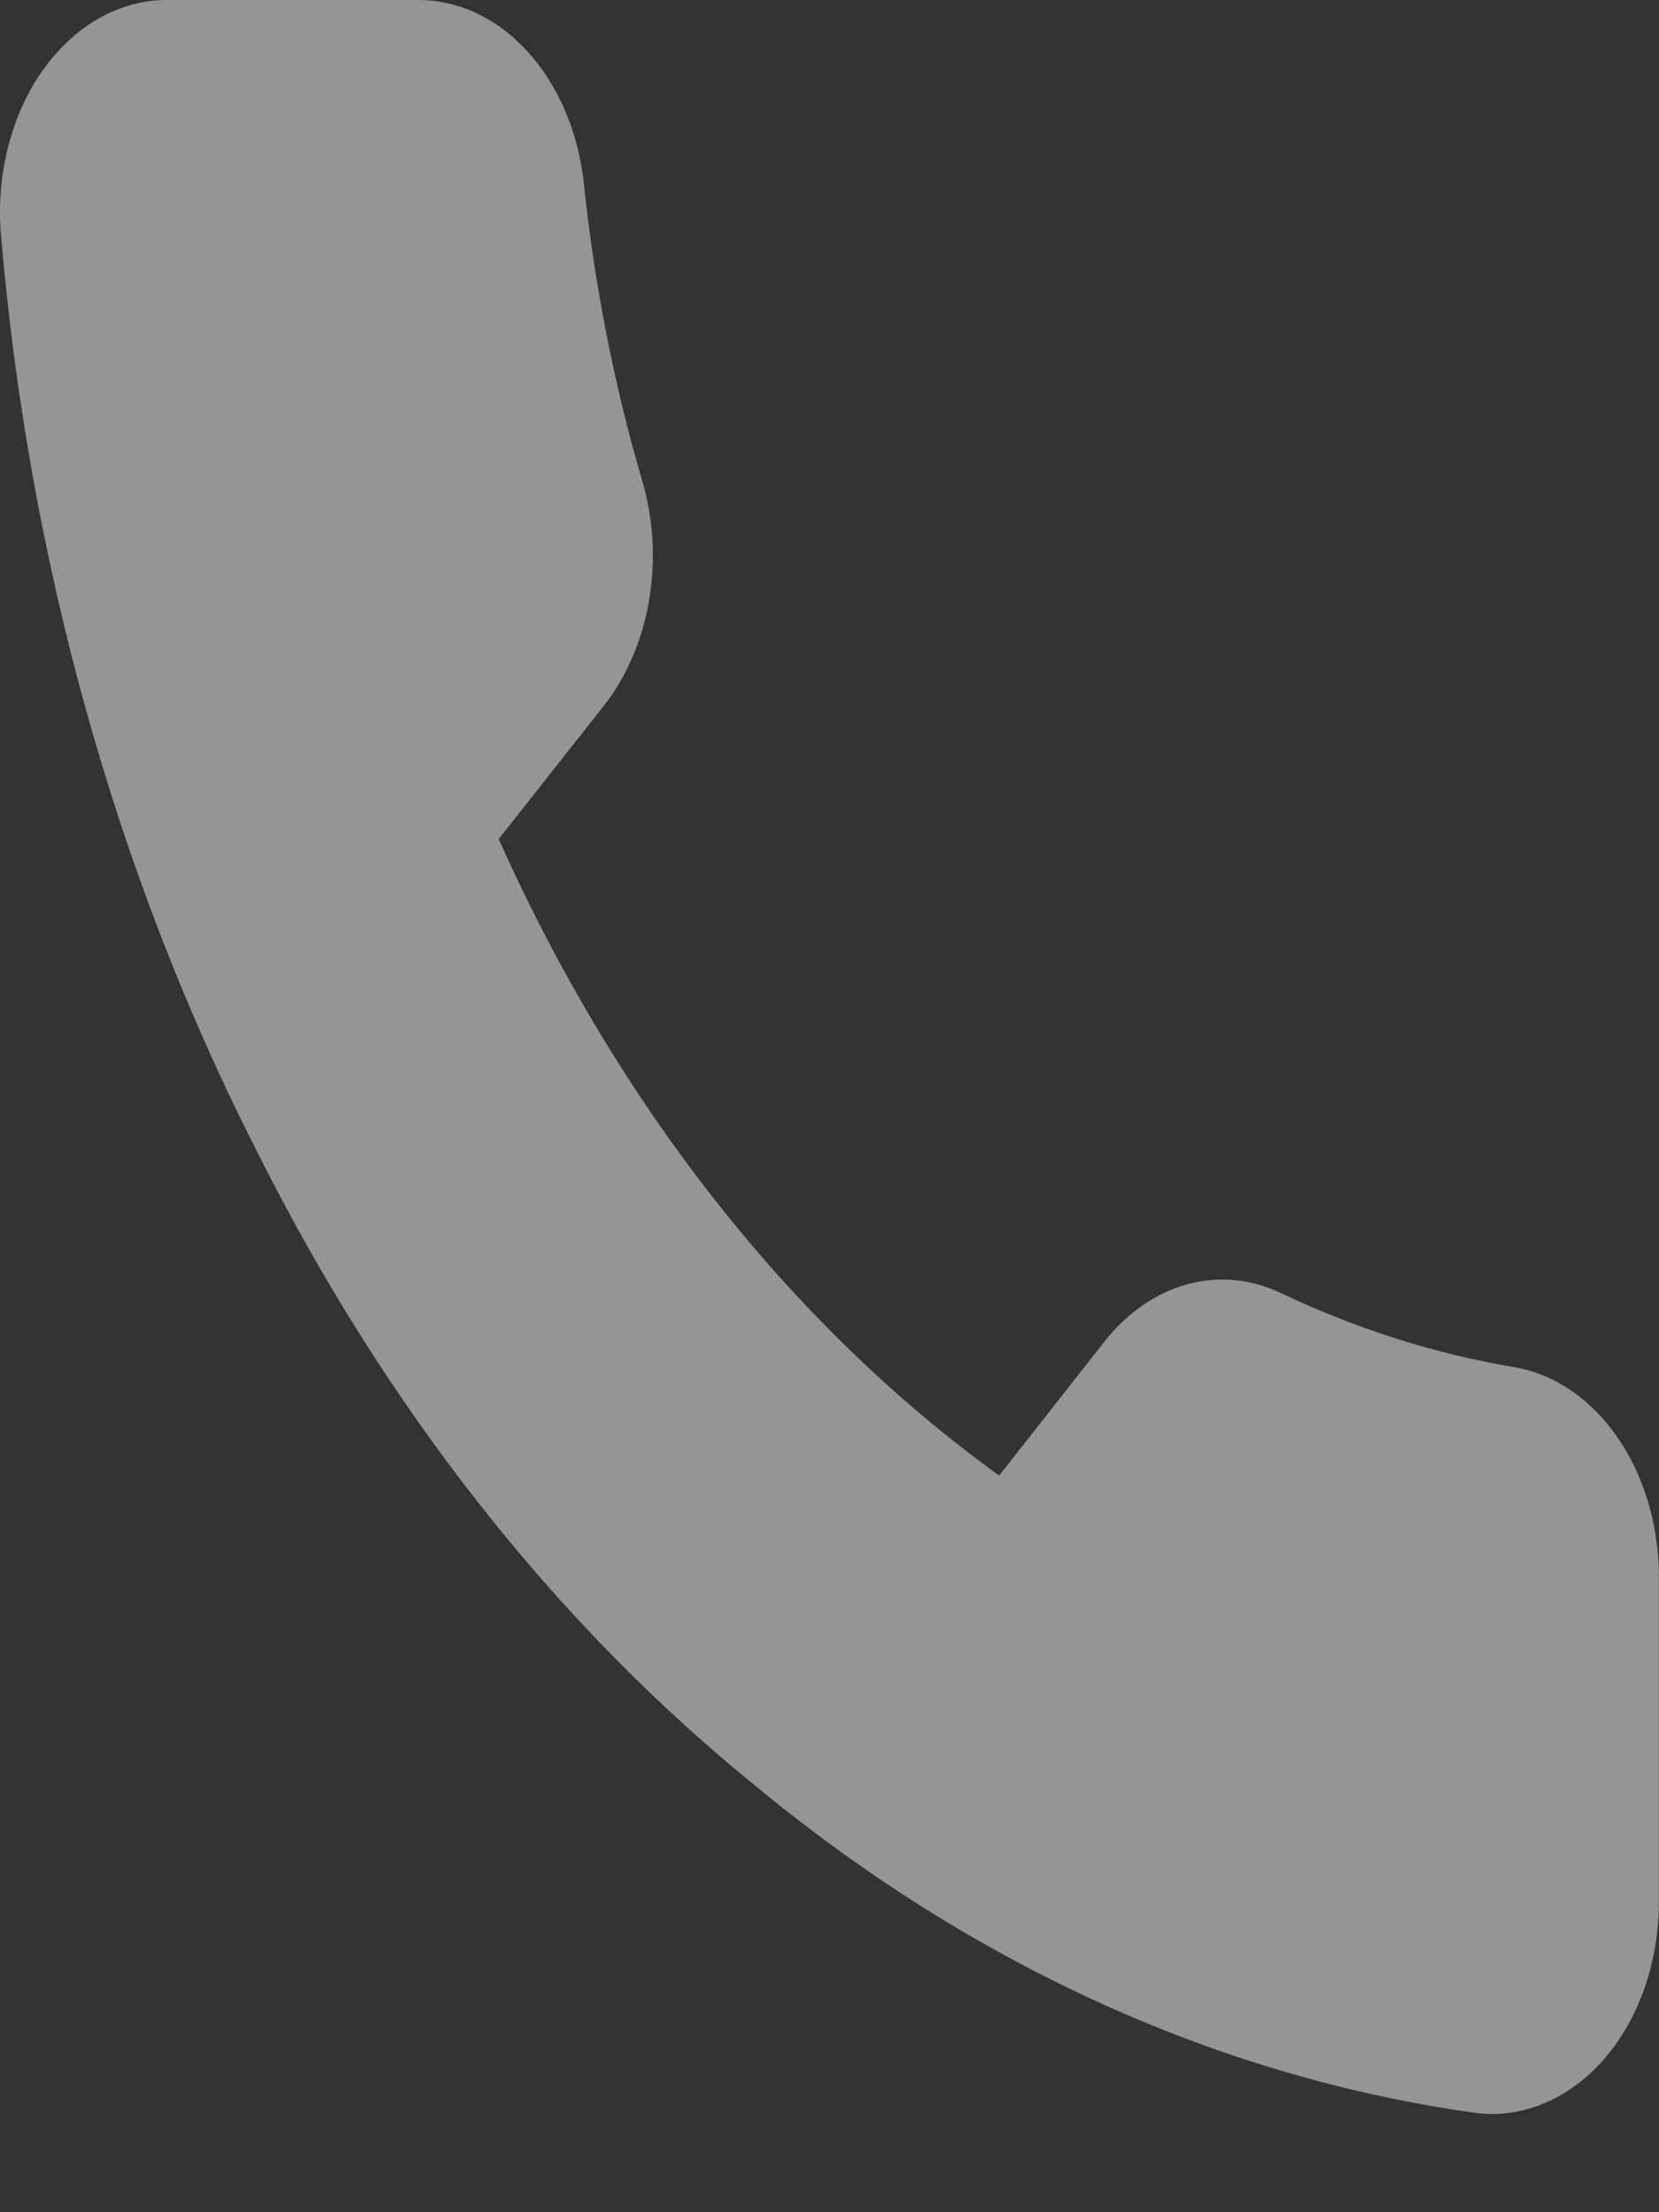<svg width="15" height="20" viewBox="0 0 15 20" fill="none" xmlns="http://www.w3.org/2000/svg">
<rect x="0" y="0" width="15" height="20" fill="#333333" stroke="none"/>
<path opacity="0.48" d="M14.999 14.309V17.186C15 17.453 14.957 17.717 14.873 17.962C14.789 18.207 14.666 18.426 14.511 18.607C14.356 18.787 14.173 18.925 13.974 19.01C13.775 19.096 13.565 19.128 13.355 19.104C11.035 18.783 8.806 17.774 6.847 16.159C5.025 14.687 3.48 12.723 2.321 10.405C1.047 7.904 0.254 5.055 0.006 2.091C-0.013 1.825 0.012 1.558 0.079 1.306C0.146 1.053 0.253 0.821 0.394 0.625C0.536 0.428 0.708 0.271 0.899 0.163C1.091 0.056 1.298 0 1.507 9.17221e-05H3.77C4.136 -0.004 4.491 0.16 4.768 0.464C5.046 0.768 5.227 1.189 5.278 1.65C5.374 2.571 5.551 3.475 5.806 4.345C5.908 4.688 5.93 5.062 5.87 5.421C5.81 5.78 5.67 6.11 5.467 6.371L4.509 7.586C5.583 9.987 7.146 11.975 9.034 13.34L9.991 12.122C10.197 11.864 10.455 11.687 10.738 11.61C11.02 11.534 11.313 11.562 11.583 11.691C12.267 12.016 12.978 12.241 13.702 12.362C14.069 12.428 14.403 12.662 14.643 13.022C14.882 13.381 15.009 13.839 14.999 14.31V14.309Z" fill="white"/>
</svg>
